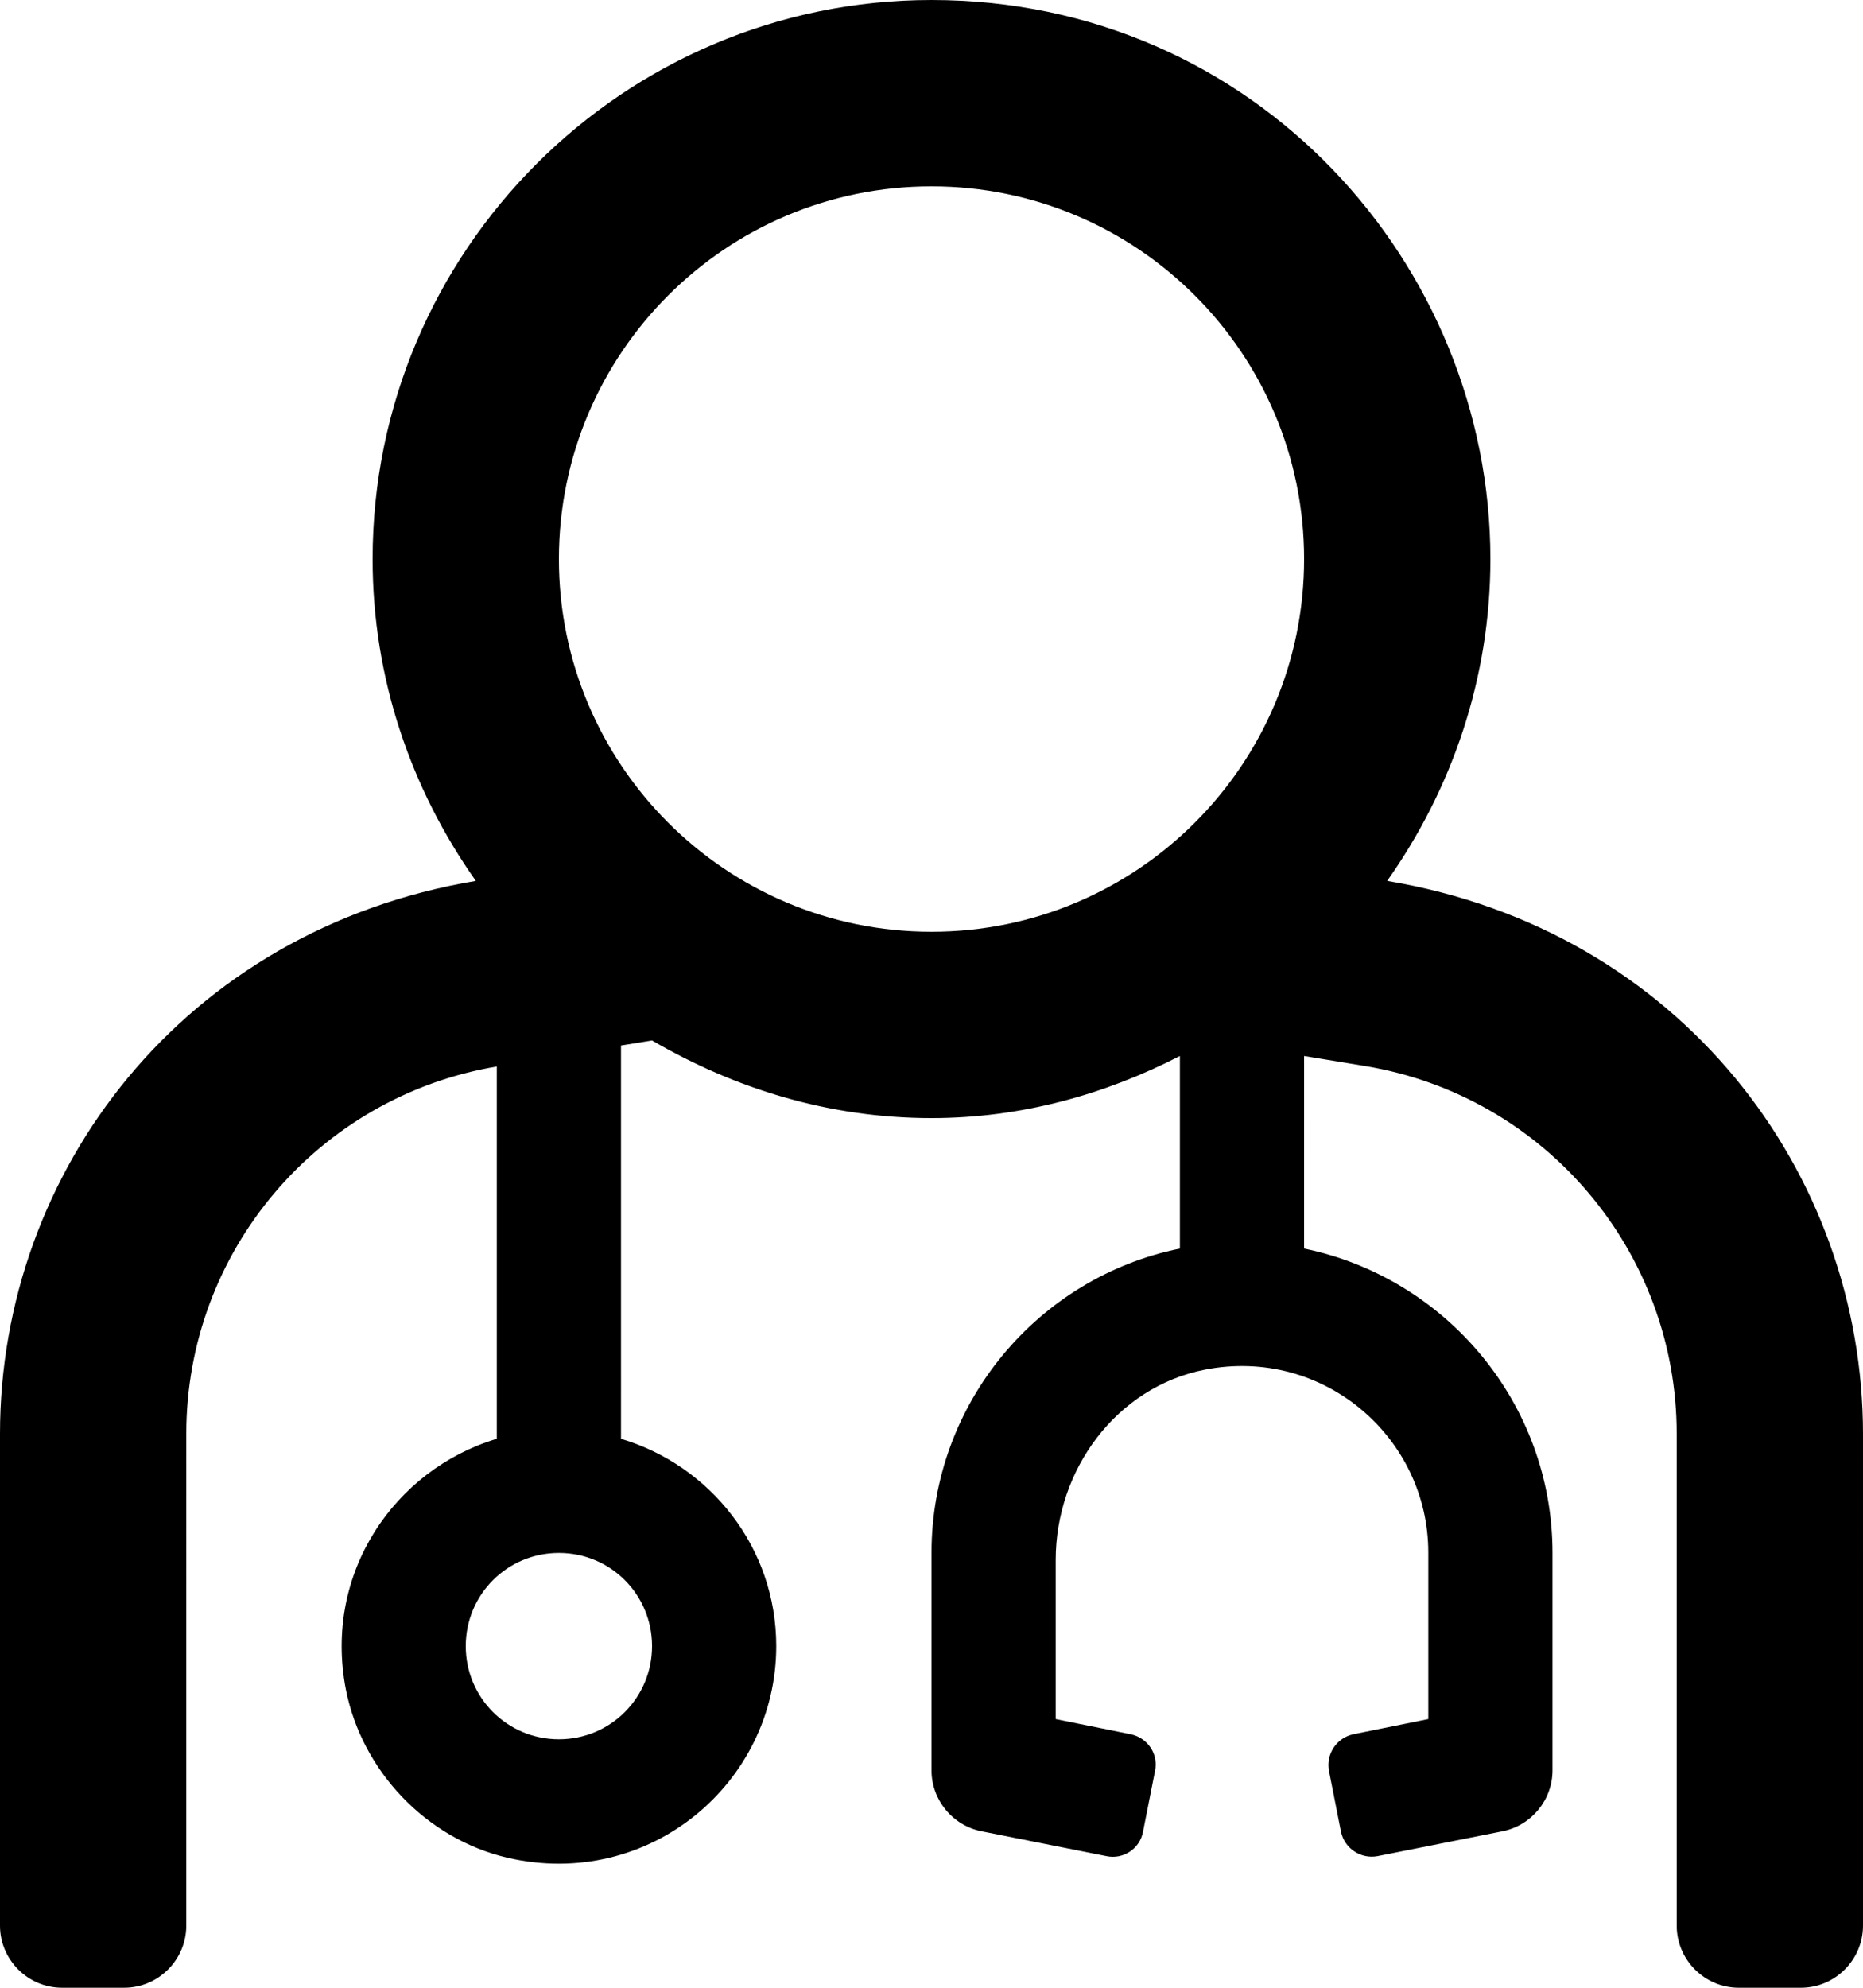 <svg xmlns="http://www.w3.org/2000/svg" viewBox="0 0 480 512"><path d="M357.4 226.9c16.6-23.5 26.6-52 26.6-82.9C384 68.2 323.4 0 240 0 160.6 0 96 64.6 96 144c0 30.9 10 59.4 26.6 82.9C47.3 239.5 0 301.7 0 369.3V496c0 8.8 7.2 16 16 16h16c8.8 0 16-7.2 16-16V369.3c0-46.9 33.8-86.8 80-94.6v95.9c-26.3 7.9-44.7 34.5-38.9 64.5 4.1 21 20.7 38.5 41.6 43.4C167.3 487 200 459.2 200 424c0-25.3-16.9-46.5-40-53.4V269.3l8-1.3c21.3 12.4 45.6 20 72 20 23.2 0 44.7-6.1 64-16v49.6c-36.5 7.4-64 39.8-64 78.4v56c0 7.6 5.4 14.2 12.9 15.7l32.2 6.4c4.3.9 8.6-1.9 9.4-6.3l3.1-15.7c.9-4.3-1.9-8.5-6.3-9.4l-19.3-3.9v-41c0-23.2 15.6-44.5 38.4-49 30.6-6 57.6 17.5 57.6 47.1v42.9l-19.3 3.9c-4.3.9-7.1 5.1-6.3 9.4l3.1 15.7c.9 4.3 5.1 7.1 9.4 6.3l32.2-6.4c7.5-1.5 12.9-8.1 12.9-15.7v-56c0-38.6-27.5-70.9-64-78.4V272l15.8 2.6c46.3 7.7 80.2 47.8 80.2 94.7V496c0 8.8 7.2 16 16 16h16c8.8 0 16-7.2 16-16V369.4c0-67.3-47-129.9-122.6-142.5zM168 424c0 13.3-10.7 24-24 24s-24-10.7-24-24 10.7-24 24-24 24 10.7 24 24zm72-184c-53 0-96-43-96-96s43-96 96-96 96 43 96 96-43 96-96 96z"/></svg>